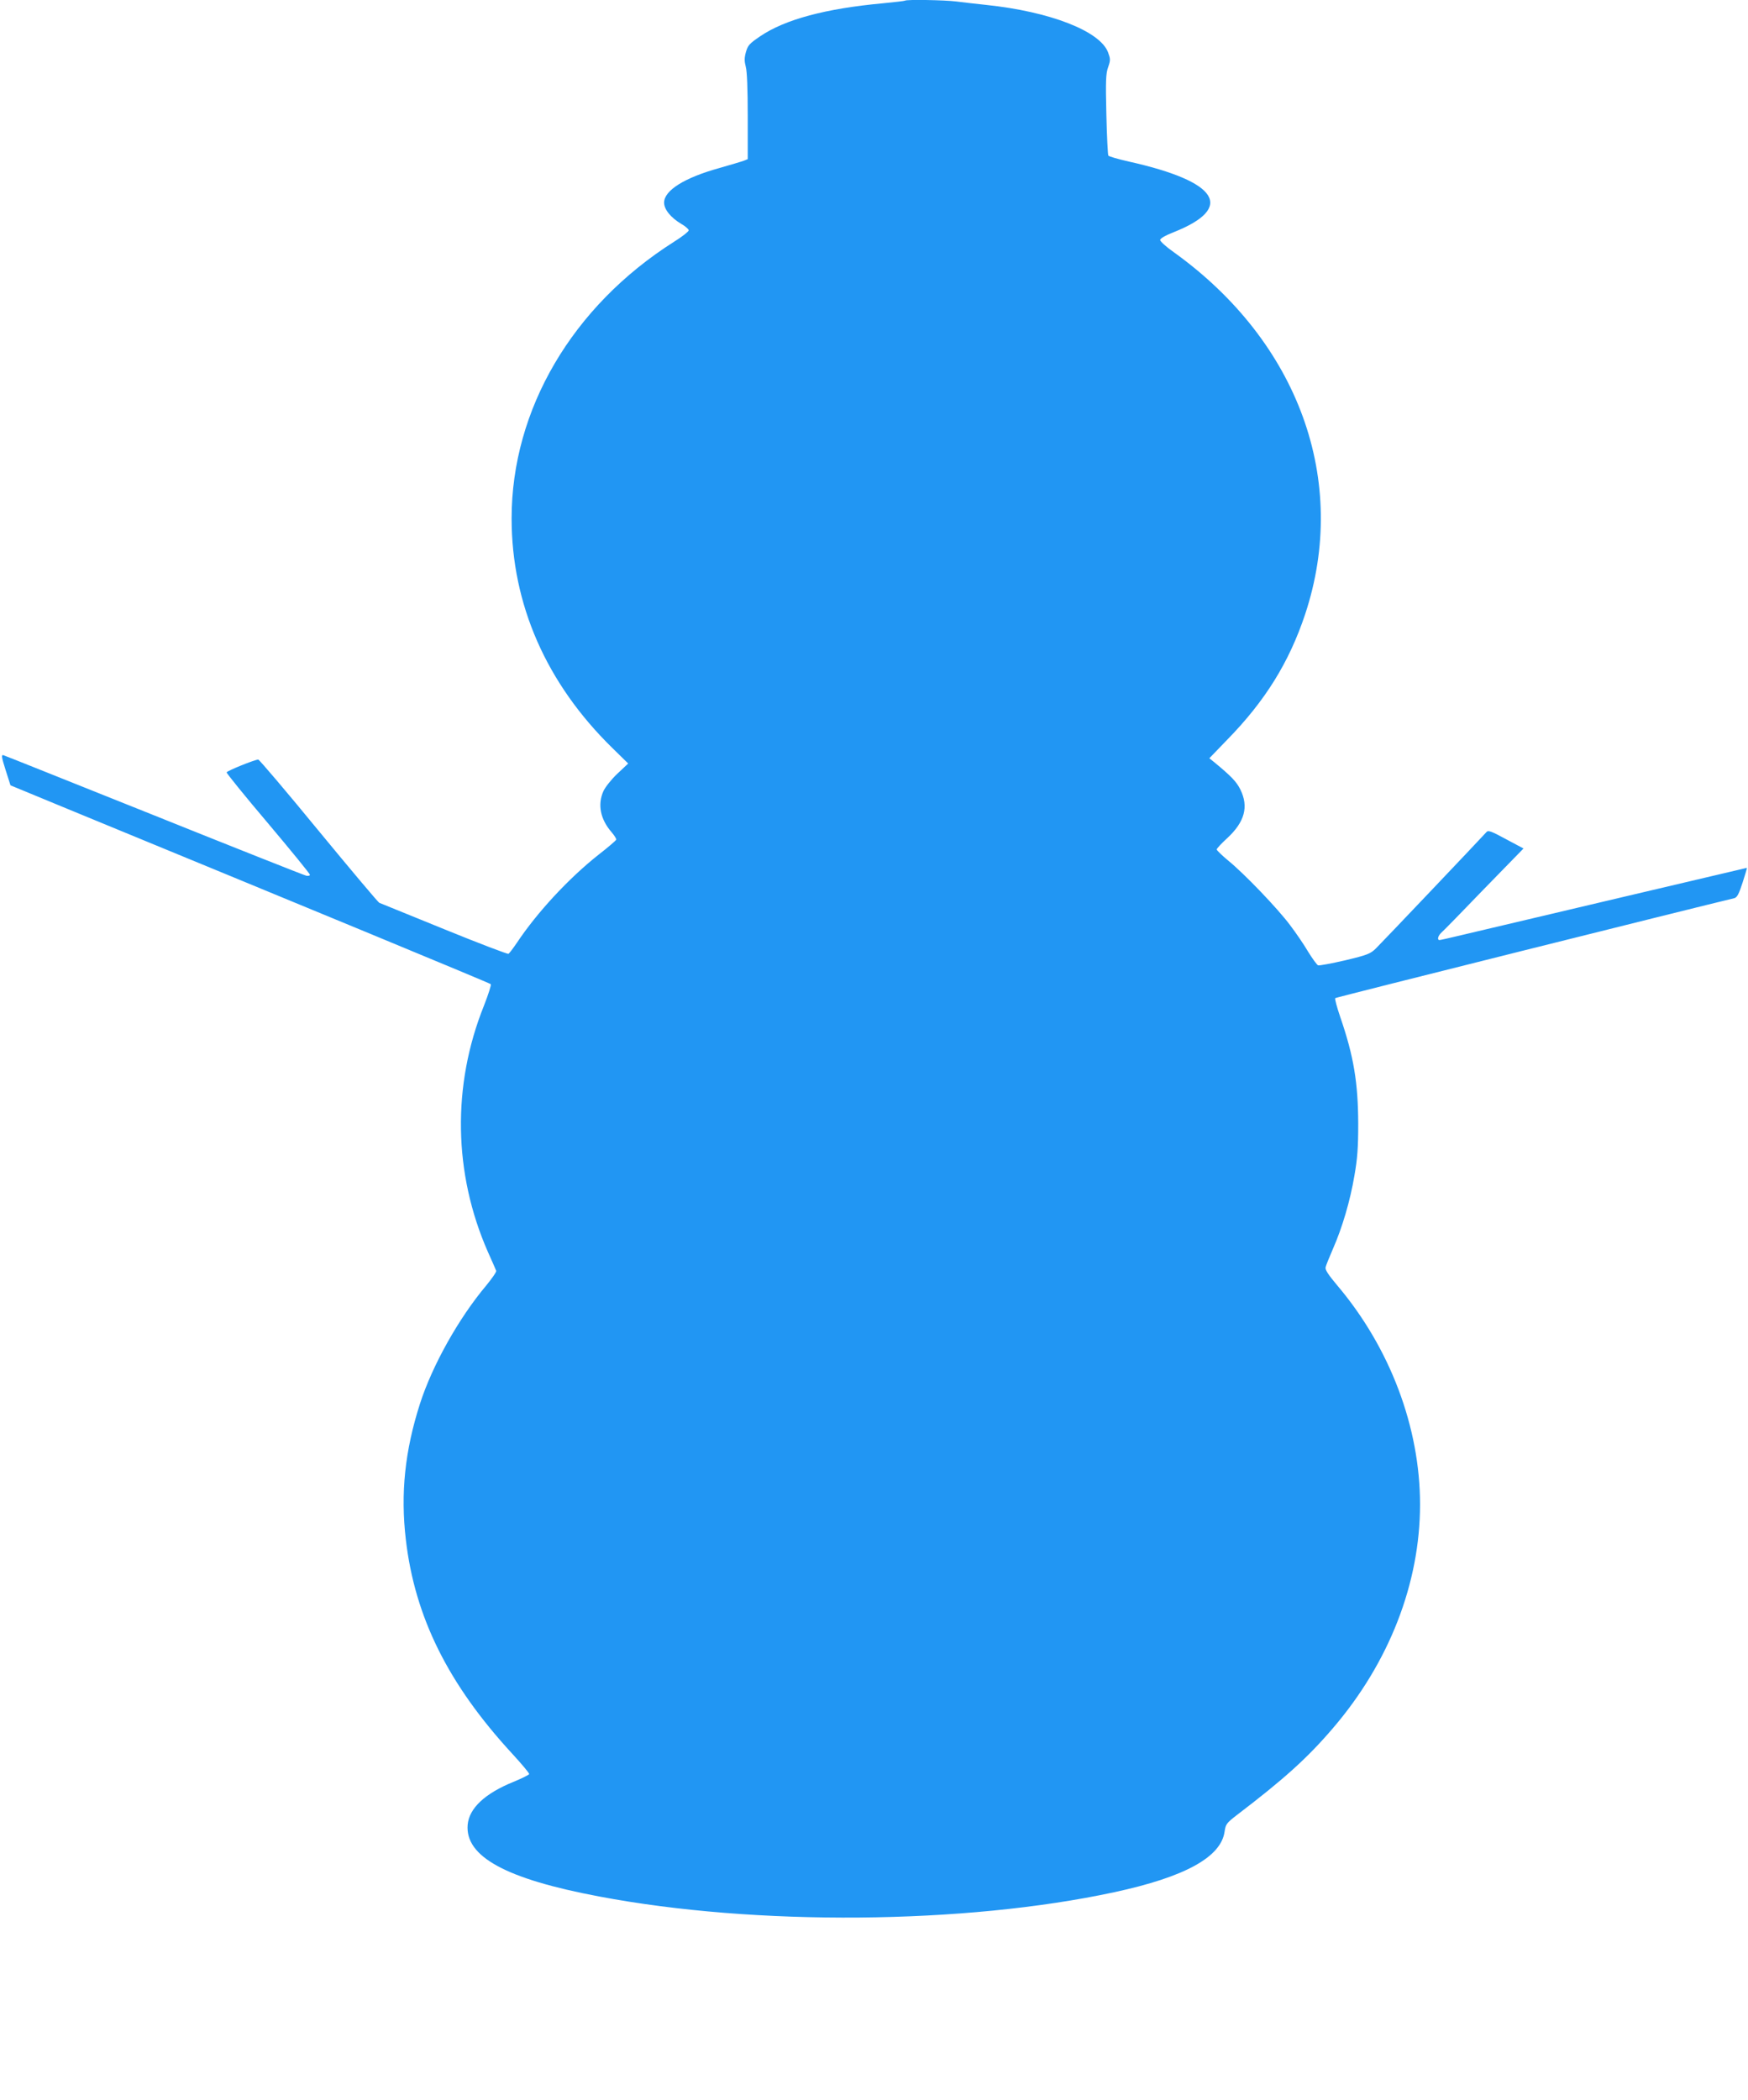 <?xml version="1.0" standalone="no"?>
<!DOCTYPE svg PUBLIC "-//W3C//DTD SVG 20010904//EN"
 "http://www.w3.org/TR/2001/REC-SVG-20010904/DTD/svg10.dtd">
<svg version="1.0" xmlns="http://www.w3.org/2000/svg"
 width="1066pt" height="1280pt" viewBox="0 0 1066 1280"
 preserveAspectRatio="xMidYMid meet">
<g transform="translate(0,1280) scale(0.1,-0.1)"
fill="#2196f3" stroke="none">
<path d="M5519 12796 c-2 -2 -62 -9 -134 -16 -349 -32 -597 -98 -749 -201 -66
-45 -75 -55 -87 -96 -10 -36 -10 -55 -1 -90 8 -28 12 -136 12 -303 l0 -260
-22 -9 c-13 -5 -80 -25 -150 -45 -214 -59 -338 -137 -338 -211 0 -42 41 -92
105 -130 25 -14 45 -32 45 -39 0 -7 -40 -39 -90 -70 -620 -393 -990 -1023
-990 -1686 0 -524 212 -1006 614 -1399 l97 -95 -66 -62 c-36 -34 -74 -82 -85
-106 -37 -82 -19 -172 50 -251 17 -20 30 -41 28 -45 -1 -5 -50 -47 -108 -92
-182 -144 -374 -351 -498 -537 -23 -34 -46 -64 -51 -67 -5 -3 -181 64 -392
150 -211 86 -389 158 -396 161 -7 3 -173 200 -370 439 -196 239 -362 434 -368
434 -21 0 -189 -68 -193 -78 -1 -5 112 -145 253 -311 140 -166 255 -307 255
-313 0 -6 -10 -8 -22 -6 -13 3 -430 168 -928 368 -498 199 -912 365 -920 367
-13 3 -10 -14 14 -90 l30 -94 305 -126 c1550 -638 2617 -1079 2624 -1086 4 -4
-15 -63 -42 -132 -195 -486 -186 -1021 24 -1499 26 -58 49 -110 51 -116 3 -6
-25 -46 -61 -90 -169 -201 -329 -488 -404 -721 -92 -287 -119 -546 -86 -828
55 -472 258 -881 649 -1305 58 -63 105 -119 103 -124 -2 -5 -44 -26 -95 -47
-175 -71 -271 -161 -280 -262 -16 -194 233 -330 802 -437 955 -181 2231 -170
3141 26 432 93 651 214 673 369 7 46 11 52 77 103 286 218 428 346 583 527
344 401 532 884 532 1365 0 470 -183 955 -505 1335 -54 64 -75 96 -71 110 2
11 23 62 45 113 56 127 105 292 131 447 18 103 23 168 23 315 -1 251 -27 411
-110 652 -20 59 -34 110 -30 114 4 5 2206 555 2433 609 17 4 28 24 51 95 16
49 28 90 26 90 -2 0 -1491 -351 -1736 -409 -71 -17 -132 -31 -138 -31 -16 0
-10 26 12 46 12 10 129 130 260 266 l240 246 -107 57 c-88 48 -108 55 -118 44
-50 -55 -646 -682 -675 -710 -34 -33 -51 -40 -189 -73 -83 -19 -157 -33 -164
-30 -7 3 -34 40 -60 82 -25 43 -75 116 -110 162 -74 100 -282 317 -380 396
-37 31 -68 61 -68 66 0 6 29 37 64 69 107 99 132 192 80 297 -24 48 -55 80
-159 166 l-30 24 110 114 c231 236 377 472 474 763 270 813 -39 1663 -804
2210 -44 31 -80 64 -80 72 0 9 30 27 81 47 376 149 276 309 -271 431 -66 15
-123 31 -126 37 -3 5 -9 118 -12 251 -5 206 -3 249 11 288 15 43 14 50 -1 91
-50 129 -353 247 -742 288 -60 6 -143 16 -183 21 -72 9 -305 13 -313 5z"/>
</g>
</svg>
